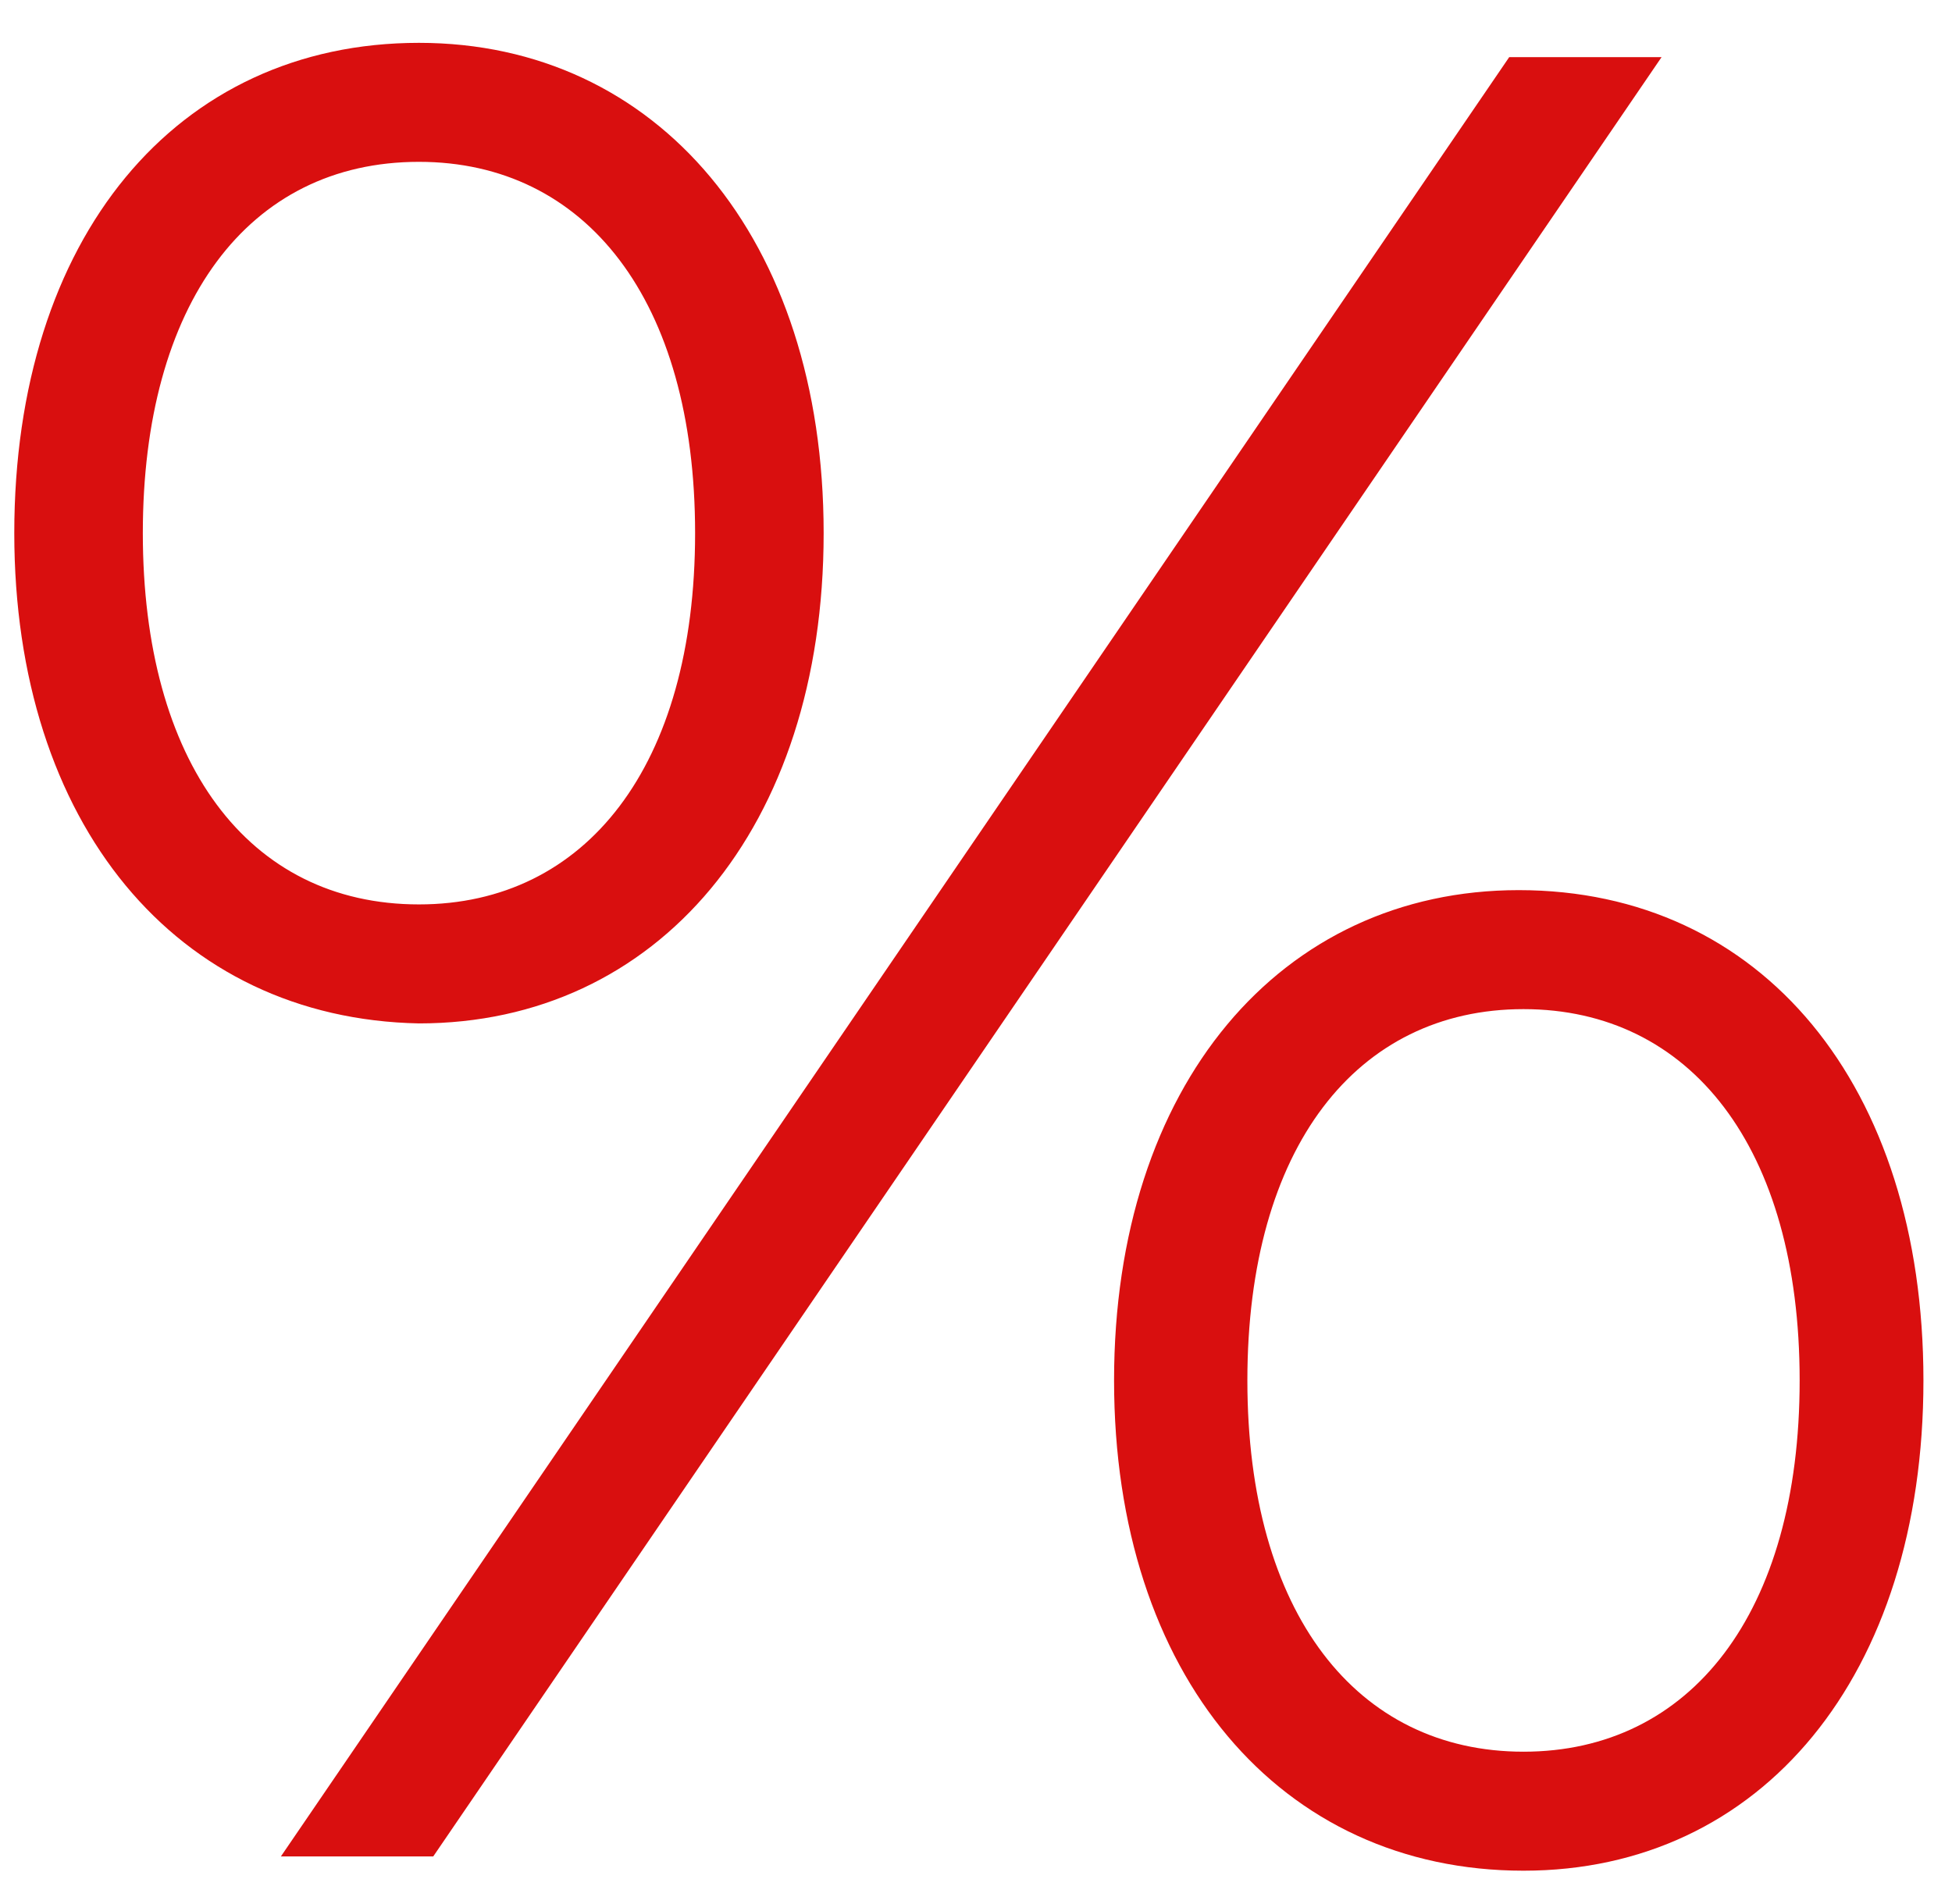 <?xml version="1.0" encoding="UTF-8"?> <!-- Generator: Adobe Illustrator 23.0.2, SVG Export Plug-In . SVG Version: 6.00 Build 0) --> <svg xmlns="http://www.w3.org/2000/svg" xmlns:xlink="http://www.w3.org/1999/xlink" id="Слой_1" x="0px" y="0px" viewBox="0 0 41 40" style="enable-background:new 0 0 41 40;" xml:space="preserve"> <style type="text/css"> .st0{clip-path:url(#SVGID_2_);} .st1{fill:#D90F0F;} </style> <g> <defs> <rect id="SVGID_1_" x="-419" y="-2501" width="1920" height="6122"></rect> </defs> <clipPath id="SVGID_2_"> <use xlink:href="#SVGID_1_" style="overflow:visible;"></use> </clipPath> <g class="st0"> <path class="st1" d="M0.3,11.2C0.3,5,3.7,0.9,8.8,0.9c5,0,8.5,4.1,8.5,10.3s-3.5,10.3-8.5,10.3C3.7,21.4,0.3,17.3,0.3,11.2z M14.6,11.2c0-4.9-2.3-7.8-5.8-7.8c-3.6,0-5.8,3-5.8,7.8C3,16,5.2,19,8.8,19C12.3,19,14.6,16.1,14.6,11.2z M31.7,1.2h3.2L9.1,39 H5.9L31.7,1.2z M23.4,29c0-6.2,3.5-10.3,8.5-10.3c5.1,0,8.5,4.1,8.5,10.3S37,39.3,32,39.3C26.9,39.3,23.4,35.2,23.4,29z M37.8,29 c0-4.9-2.3-7.8-5.8-7.8c-3.5,0-5.8,2.9-5.8,7.8s2.3,7.8,5.8,7.8C35.5,36.8,37.8,33.9,37.8,29z"></path> </g> </g> </svg> 
